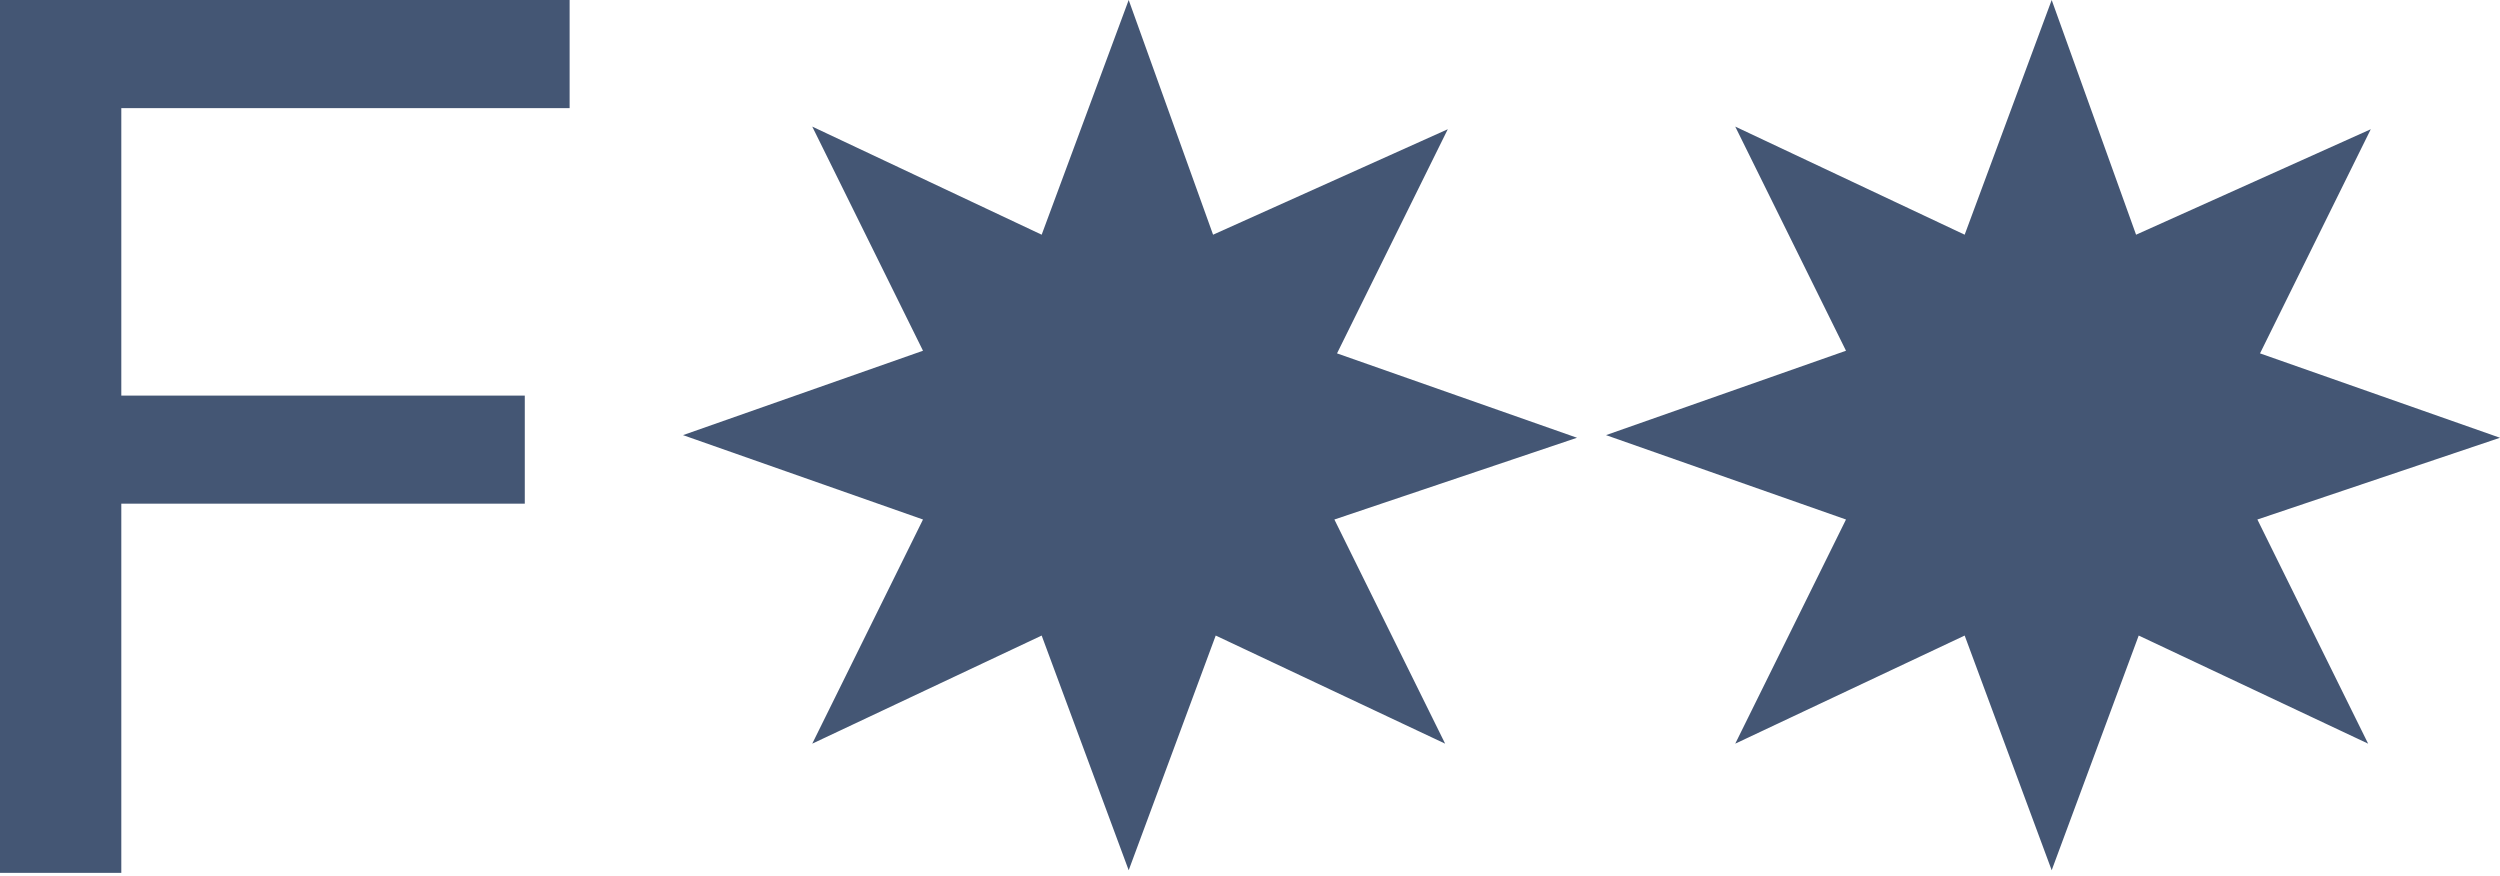 <svg xmlns="http://www.w3.org/2000/svg" viewBox="0 0 94.8 33.2"><path d="M59.8 16.6l-9.1-3.2 4.2-8.5-8.9 4L42.8 0l-3.3 8.9-8.7-4.1 4.2 8.5-9.1 3.2 9.1 3.2-4.2 8.5 8.7-4.1 3.3 8.9 3.3-8.9 8.7 4.1-4.2-8.5 9.2-3.1zm35 0l-9.1-3.2 4.2-8.5-8.9 4L77.8 0l-3.3 8.9-8.7-4.1 4.2 8.5-9.1 3.2 9.1 3.2-4.2 8.5 8.7-4.1 3.3 8.9 3.3-8.9 8.7 4.1-4.2-8.5 9.2-3.1zM0 0h21.6v4.1h-17V15h15.3v4.1H4.6v14H0V0z" fill="#445674"/></svg>